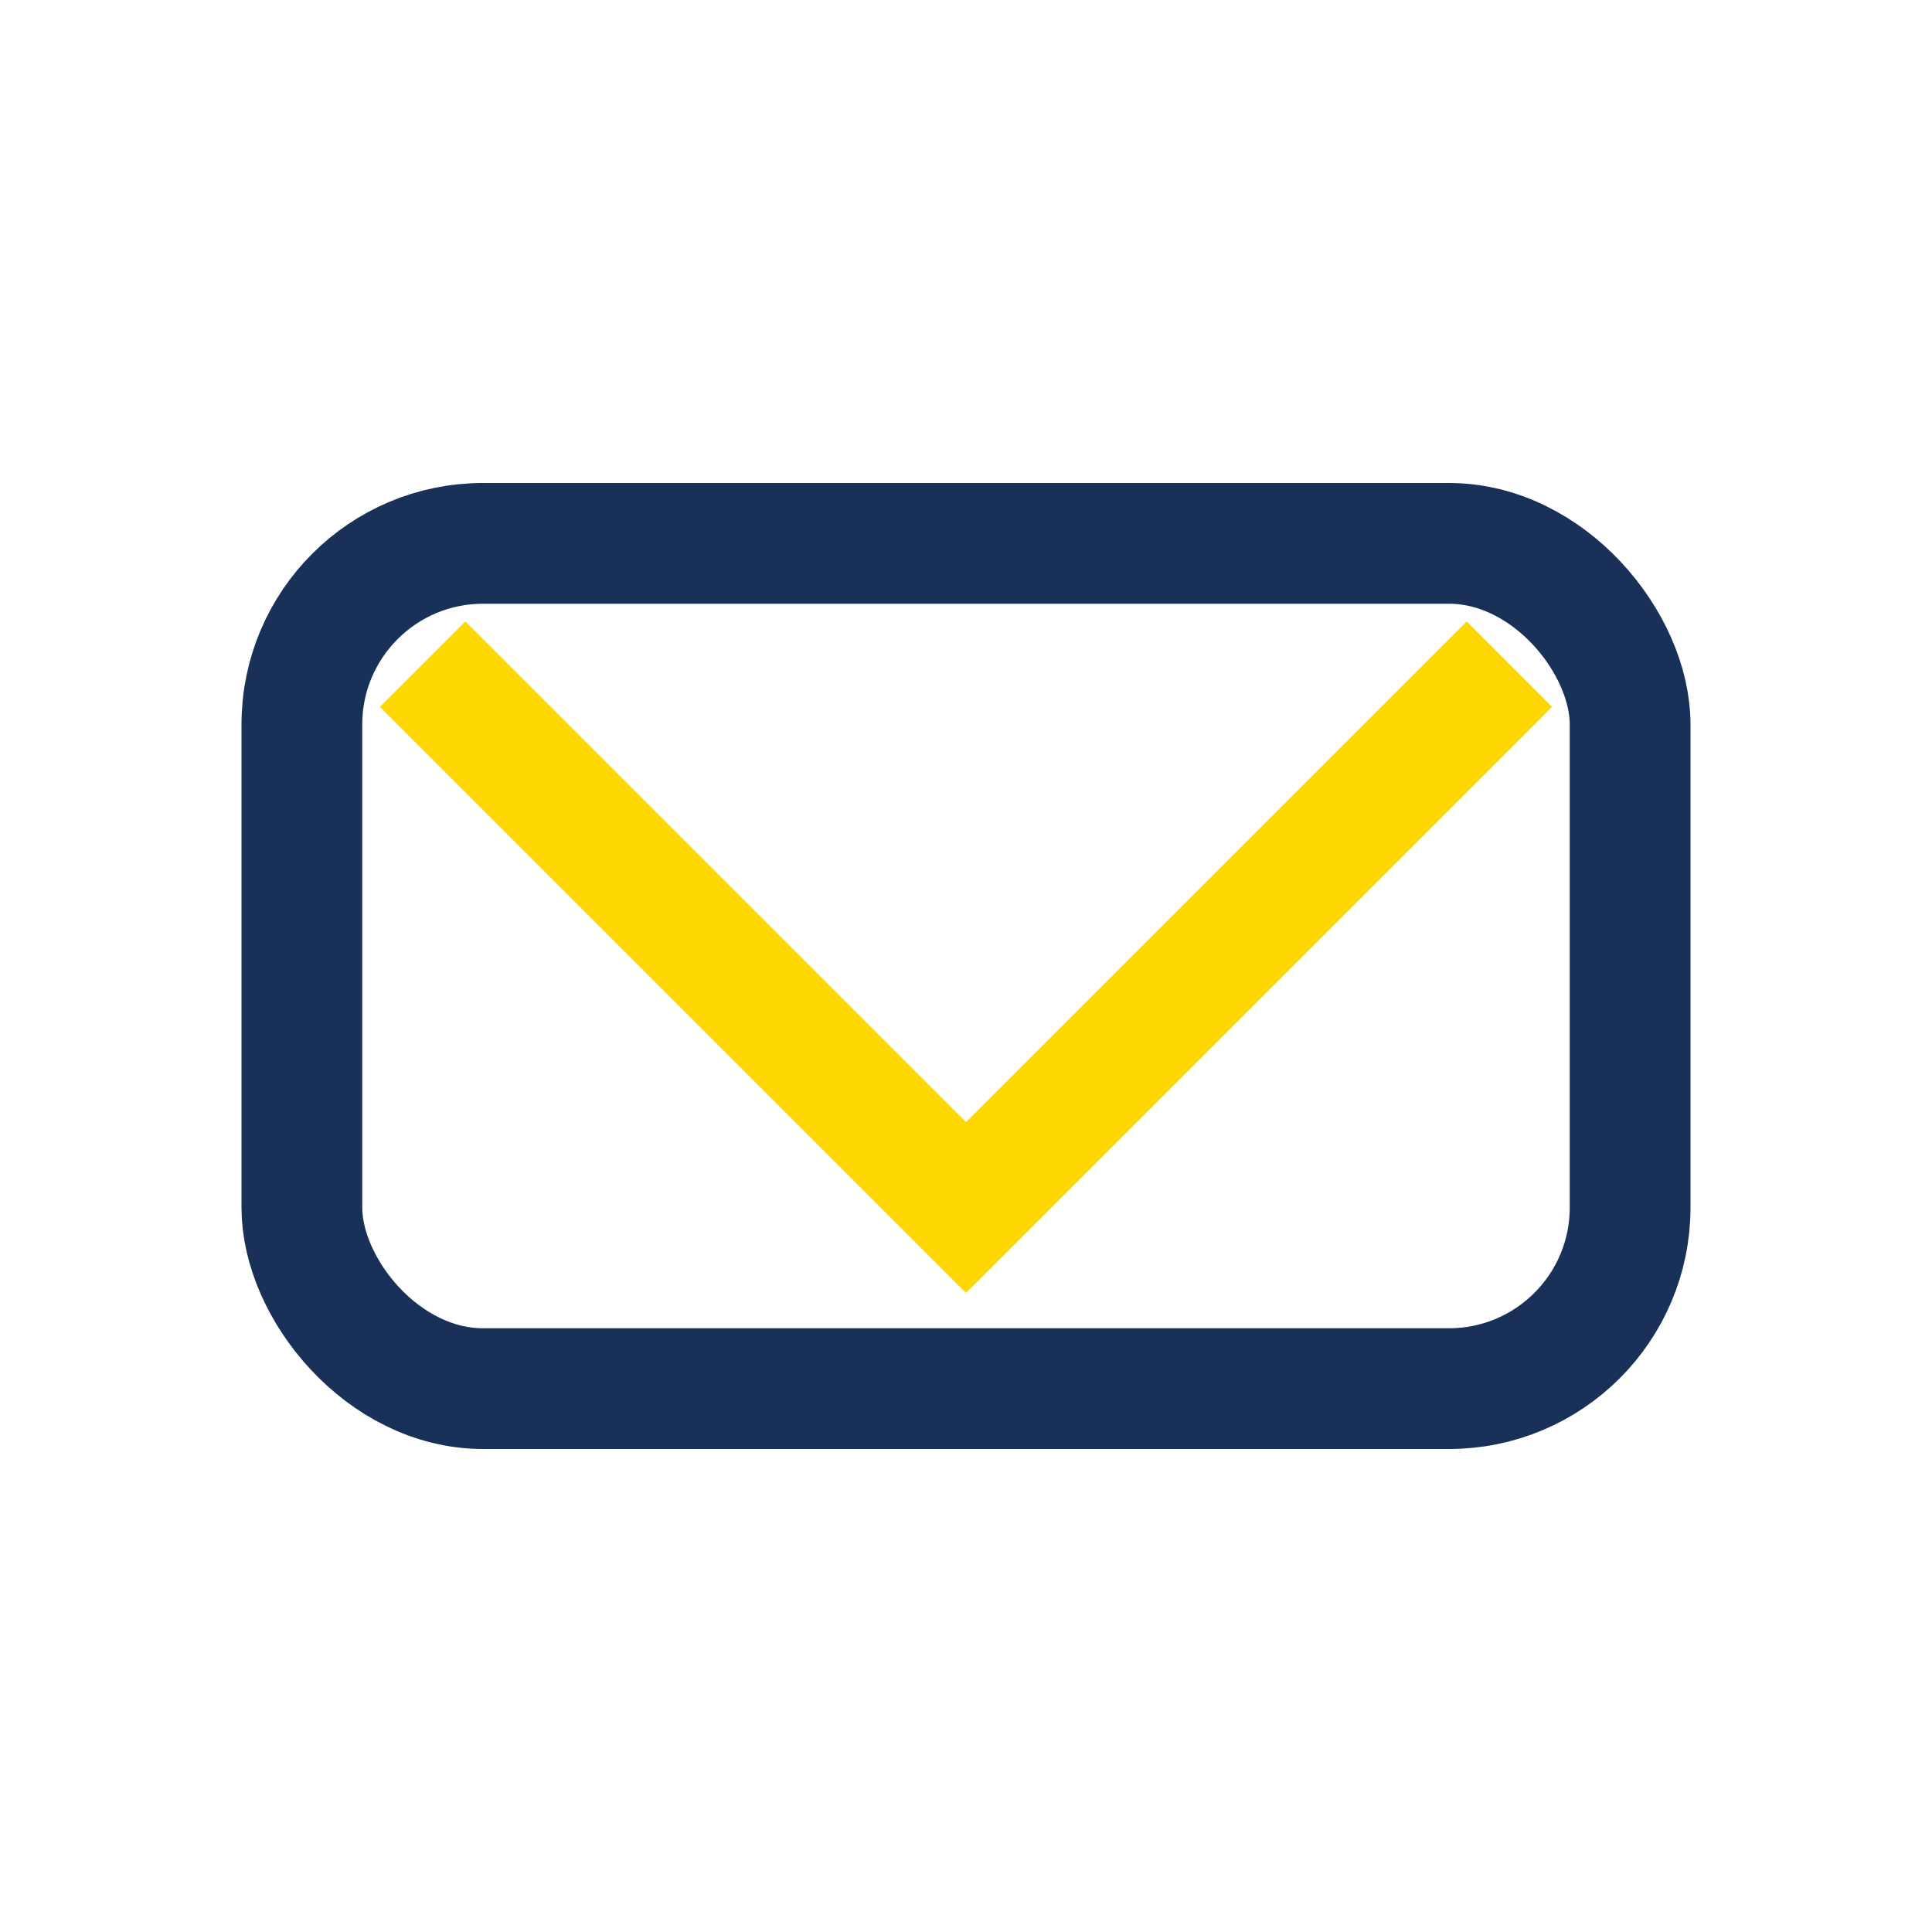 <?xml version="1.0" encoding="UTF-8"?>
<svg xmlns="http://www.w3.org/2000/svg" viewBox="0 0 32 32" width="32" height="32"><rect x="5" y="9" width="22" height="14" rx="3" fill="none" stroke="#193059" stroke-width="2"/><polyline points="7,11 16,20 25,11" fill="none" stroke="#FFD700" stroke-width="2"/></svg>